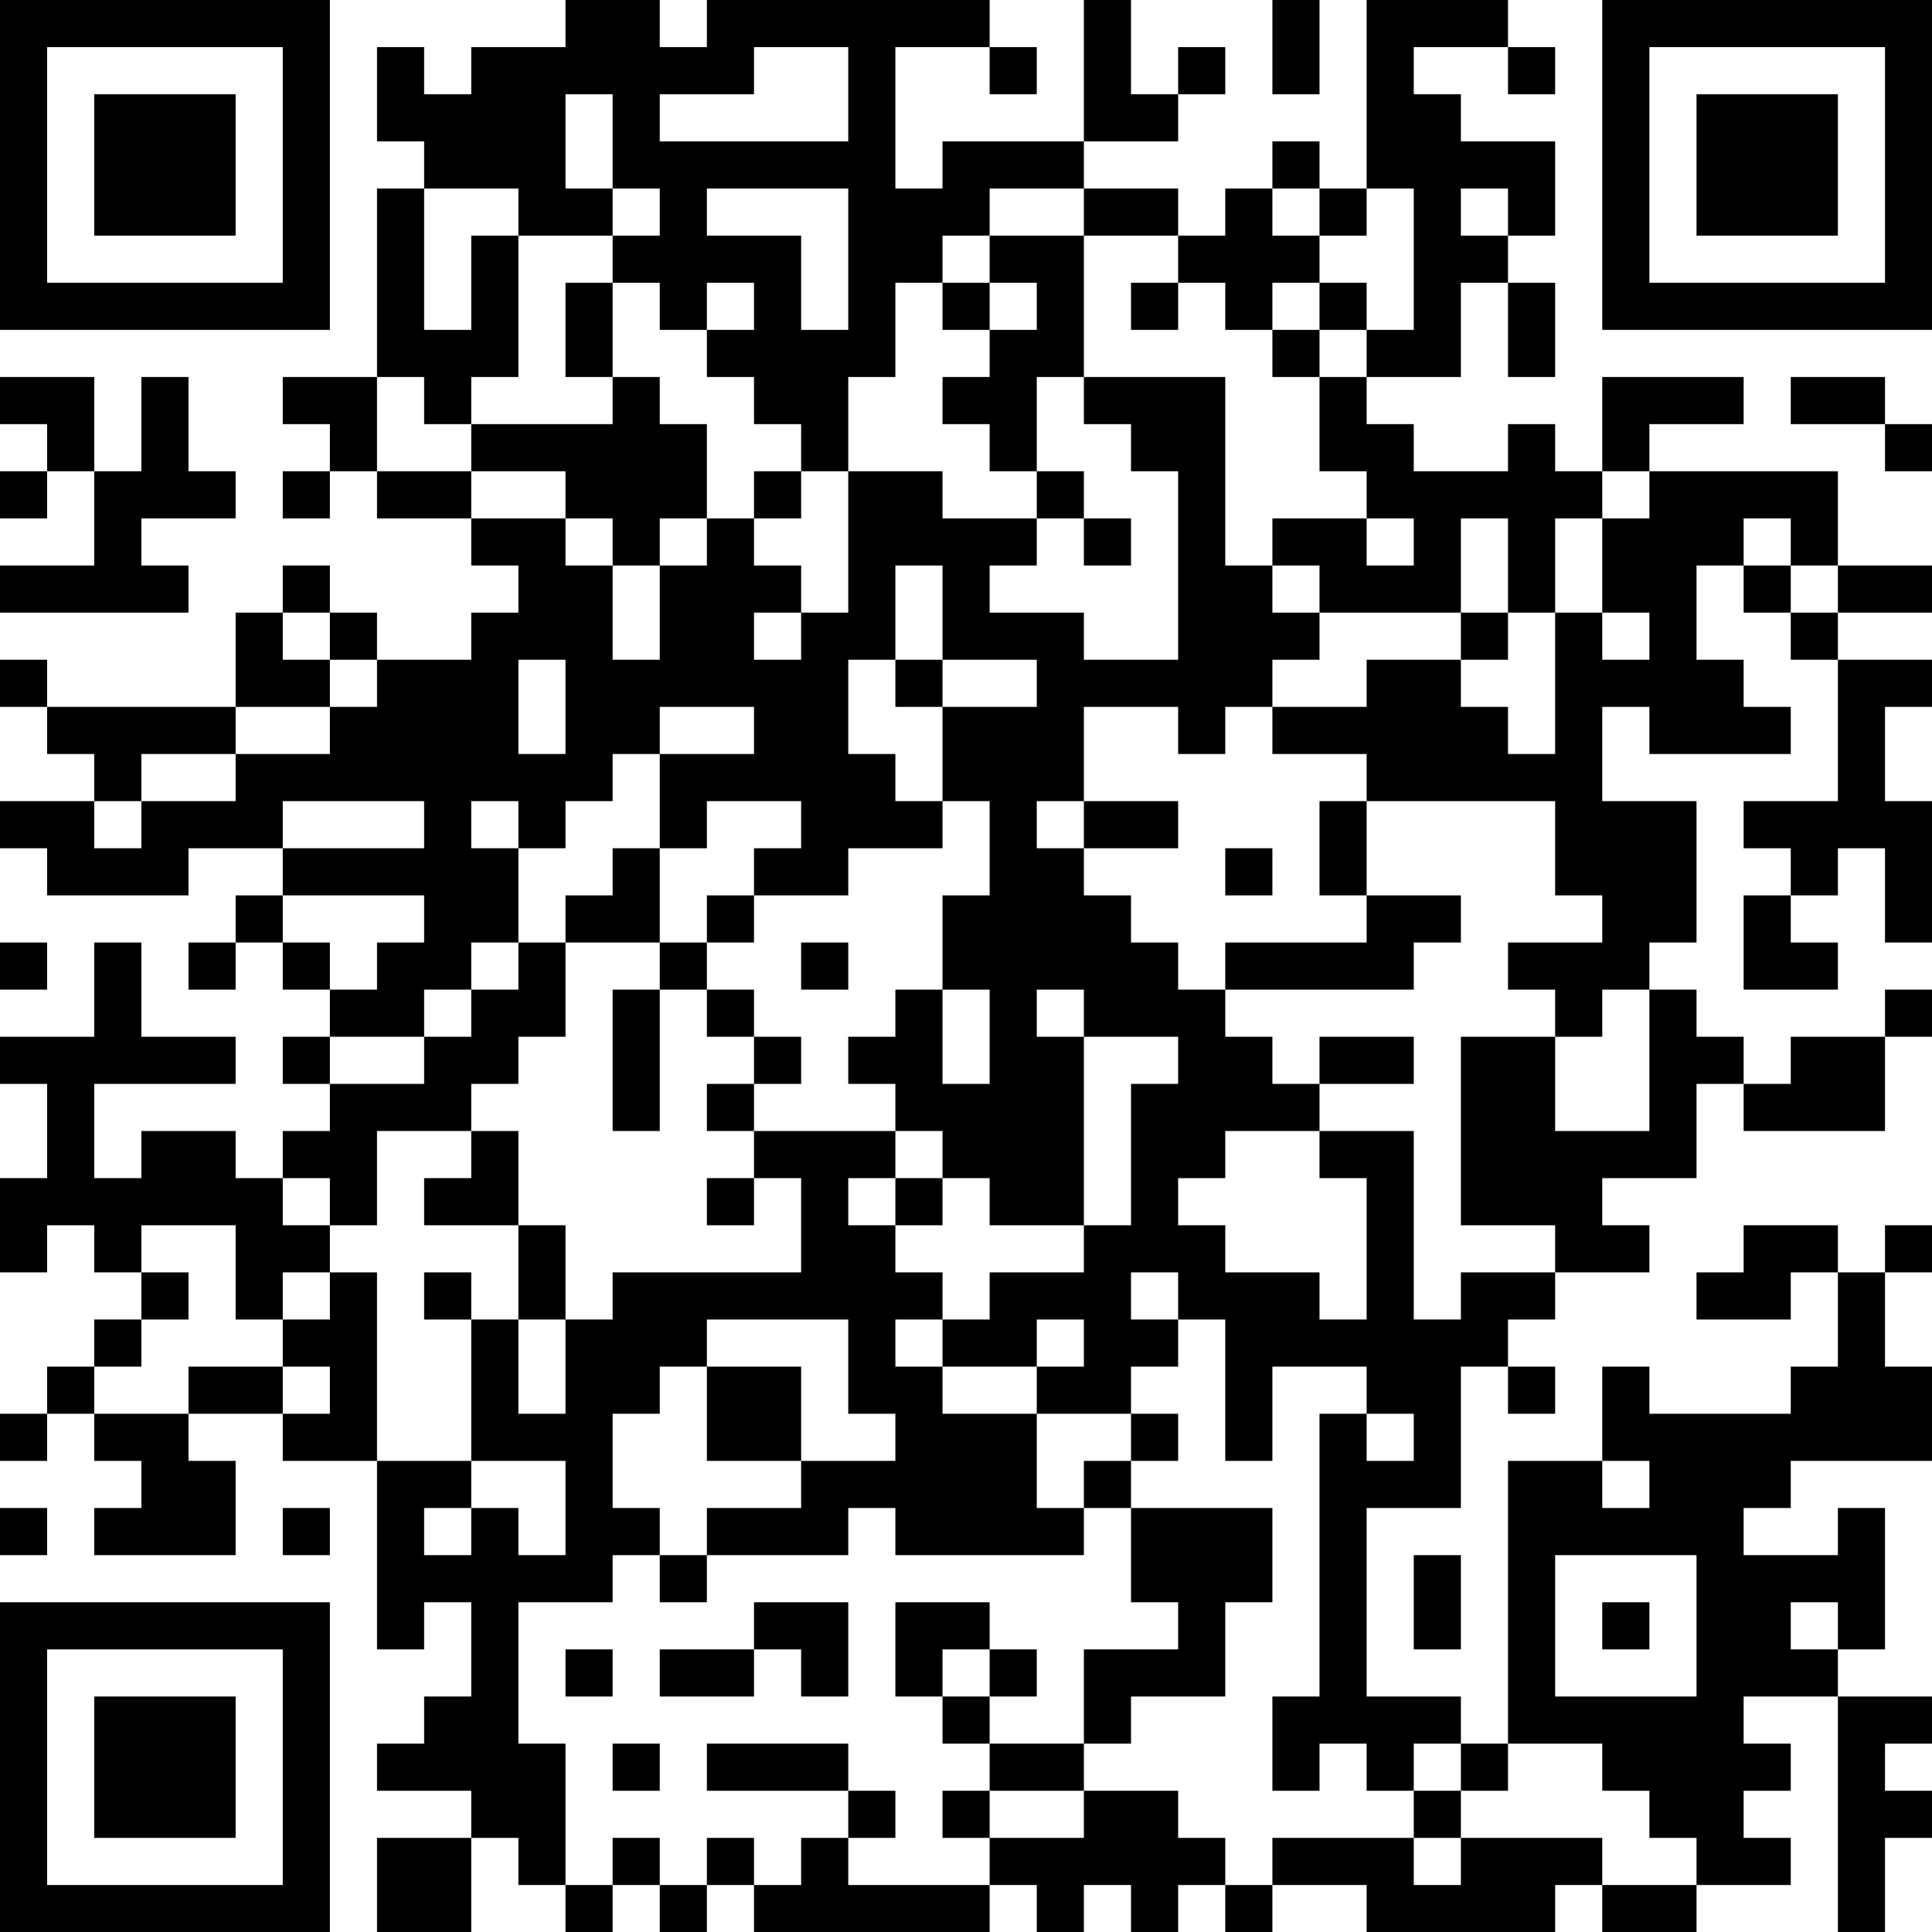 <?xml version="1.0" encoding="UTF-8"?>
<svg xmlns="http://www.w3.org/2000/svg" version="1.1" width="250" height="250" viewBox="0 0 250 250"><rect x="0" y="0" width="250" height="250" fill="#ffffff"/><g transform="scale(6.098)"><g transform="translate(0,0)"><path fill-rule="evenodd" d="M12 0L12 1L10 1L10 2L9 2L9 1L8 1L8 3L9 3L9 4L8 4L8 8L6 8L6 9L7 9L7 10L6 10L6 11L7 11L7 10L8 10L8 11L10 11L10 12L11 12L11 13L10 13L10 14L8 14L8 13L7 13L7 12L6 12L6 13L5 13L5 15L1 15L1 14L0 14L0 15L1 15L1 16L2 16L2 17L0 17L0 18L1 18L1 19L4 19L4 18L6 18L6 19L5 19L5 20L4 20L4 21L5 21L5 20L6 20L6 21L7 21L7 22L6 22L6 23L7 23L7 24L6 24L6 25L5 25L5 24L3 24L3 25L2 25L2 23L5 23L5 22L3 22L3 20L2 20L2 22L0 22L0 23L1 23L1 25L0 25L0 27L1 27L1 26L2 26L2 27L3 27L3 28L2 28L2 29L1 29L1 30L0 30L0 31L1 31L1 30L2 30L2 31L3 31L3 32L2 32L2 33L5 33L5 31L4 31L4 30L6 30L6 31L8 31L8 35L9 35L9 34L10 34L10 36L9 36L9 37L8 37L8 38L10 38L10 39L8 39L8 41L10 41L10 39L11 39L11 40L12 40L12 41L13 41L13 40L14 40L14 41L15 41L15 40L16 40L16 41L21 41L21 40L22 40L22 41L23 41L23 40L24 40L24 41L25 41L25 40L26 40L26 41L27 41L27 40L29 40L29 41L33 41L33 40L34 40L34 41L36 41L36 40L38 40L38 39L37 39L37 38L38 38L38 37L37 37L37 36L39 36L39 41L40 41L40 39L41 39L41 38L40 38L40 37L41 37L41 36L39 36L39 35L40 35L40 32L39 32L39 33L37 33L37 32L38 32L38 31L41 31L41 29L40 29L40 27L41 27L41 26L40 26L40 27L39 27L39 26L37 26L37 27L36 27L36 28L38 28L38 27L39 27L39 29L38 29L38 30L35 30L35 29L34 29L34 31L32 31L32 37L31 37L31 36L29 36L29 32L31 32L31 29L32 29L32 30L33 30L33 29L32 29L32 28L33 28L33 27L35 27L35 26L34 26L34 25L36 25L36 23L37 23L37 24L40 24L40 22L41 22L41 21L40 21L40 22L38 22L38 23L37 23L37 22L36 22L36 21L35 21L35 20L36 20L36 17L34 17L34 15L35 15L35 16L38 16L38 15L37 15L37 14L36 14L36 12L37 12L37 13L38 13L38 14L39 14L39 17L37 17L37 18L38 18L38 19L37 19L37 21L39 21L39 20L38 20L38 19L39 19L39 18L40 18L40 20L41 20L41 17L40 17L40 15L41 15L41 14L39 14L39 13L41 13L41 12L39 12L39 10L35 10L35 9L37 9L37 8L34 8L34 10L33 10L33 9L32 9L32 10L30 10L30 9L29 9L29 8L31 8L31 6L32 6L32 8L33 8L33 6L32 6L32 5L33 5L33 3L31 3L31 2L30 2L30 1L32 1L32 2L33 2L33 1L32 1L32 0L29 0L29 4L28 4L28 3L27 3L27 4L26 4L26 5L25 5L25 4L23 4L23 3L25 3L25 2L26 2L26 1L25 1L25 2L24 2L24 0L23 0L23 3L20 3L20 4L19 4L19 1L21 1L21 2L22 2L22 1L21 1L21 0L15 0L15 1L14 1L14 0ZM27 0L27 2L28 2L28 0ZM16 1L16 2L14 2L14 3L18 3L18 1ZM12 2L12 4L13 4L13 5L11 5L11 4L9 4L9 7L10 7L10 5L11 5L11 8L10 8L10 9L9 9L9 8L8 8L8 10L10 10L10 11L12 11L12 12L13 12L13 14L14 14L14 12L15 12L15 11L16 11L16 12L17 12L17 13L16 13L16 14L17 14L17 13L18 13L18 10L20 10L20 11L22 11L22 12L21 12L21 13L23 13L23 14L25 14L25 10L24 10L24 9L23 9L23 8L26 8L26 12L27 12L27 13L28 13L28 14L27 14L27 15L26 15L26 16L25 16L25 15L23 15L23 17L22 17L22 18L23 18L23 19L24 19L24 20L25 20L25 21L26 21L26 22L27 22L27 23L28 23L28 24L26 24L26 25L25 25L25 26L26 26L26 27L28 27L28 28L29 28L29 25L28 25L28 24L30 24L30 28L31 28L31 27L33 27L33 26L31 26L31 22L33 22L33 24L35 24L35 21L34 21L34 22L33 22L33 21L32 21L32 20L34 20L34 19L33 19L33 17L29 17L29 16L27 16L27 15L29 15L29 14L31 14L31 15L32 15L32 16L33 16L33 13L34 13L34 14L35 14L35 13L34 13L34 11L35 11L35 10L34 10L34 11L33 11L33 13L32 13L32 11L31 11L31 13L28 13L28 12L27 12L27 11L29 11L29 12L30 12L30 11L29 11L29 10L28 10L28 8L29 8L29 7L30 7L30 4L29 4L29 5L28 5L28 4L27 4L27 5L28 5L28 6L27 6L27 7L26 7L26 6L25 6L25 5L23 5L23 4L21 4L21 5L20 5L20 6L19 6L19 8L18 8L18 10L17 10L17 9L16 9L16 8L15 8L15 7L16 7L16 6L15 6L15 7L14 7L14 6L13 6L13 5L14 5L14 4L13 4L13 2ZM15 4L15 5L17 5L17 7L18 7L18 4ZM31 4L31 5L32 5L32 4ZM21 5L21 6L20 6L20 7L21 7L21 8L20 8L20 9L21 9L21 10L22 10L22 11L23 11L23 12L24 12L24 11L23 11L23 10L22 10L22 8L23 8L23 5ZM12 6L12 8L13 8L13 9L10 9L10 10L12 10L12 11L13 11L13 12L14 12L14 11L15 11L15 9L14 9L14 8L13 8L13 6ZM21 6L21 7L22 7L22 6ZM24 6L24 7L25 7L25 6ZM28 6L28 7L27 7L27 8L28 8L28 7L29 7L29 6ZM0 8L0 9L1 9L1 10L0 10L0 11L1 11L1 10L2 10L2 12L0 12L0 13L4 13L4 12L3 12L3 11L5 11L5 10L4 10L4 8L3 8L3 10L2 10L2 8ZM38 8L38 9L40 9L40 10L41 10L41 9L40 9L40 8ZM16 10L16 11L17 11L17 10ZM37 11L37 12L38 12L38 13L39 13L39 12L38 12L38 11ZM19 12L19 14L18 14L18 16L19 16L19 17L20 17L20 18L18 18L18 19L16 19L16 18L17 18L17 17L15 17L15 18L14 18L14 16L16 16L16 15L14 15L14 16L13 16L13 17L12 17L12 18L11 18L11 17L10 17L10 18L11 18L11 20L10 20L10 21L9 21L9 22L7 22L7 23L9 23L9 22L10 22L10 21L11 21L11 20L12 20L12 22L11 22L11 23L10 23L10 24L8 24L8 26L7 26L7 25L6 25L6 26L7 26L7 27L6 27L6 28L5 28L5 26L3 26L3 27L4 27L4 28L3 28L3 29L2 29L2 30L4 30L4 29L6 29L6 30L7 30L7 29L6 29L6 28L7 28L7 27L8 27L8 31L10 31L10 32L9 32L9 33L10 33L10 32L11 32L11 33L12 33L12 31L10 31L10 28L11 28L11 30L12 30L12 28L13 28L13 27L17 27L17 25L16 25L16 24L19 24L19 25L18 25L18 26L19 26L19 27L20 27L20 28L19 28L19 29L20 29L20 30L22 30L22 32L23 32L23 33L19 33L19 32L18 32L18 33L15 33L15 32L17 32L17 31L19 31L19 30L18 30L18 28L15 28L15 29L14 29L14 30L13 30L13 32L14 32L14 33L13 33L13 34L11 34L11 37L12 37L12 40L13 40L13 39L14 39L14 40L15 40L15 39L16 39L16 40L17 40L17 39L18 39L18 40L21 40L21 39L23 39L23 38L25 38L25 39L26 39L26 40L27 40L27 39L30 39L30 40L31 40L31 39L34 39L34 40L36 40L36 39L35 39L35 38L34 38L34 37L32 37L32 38L31 38L31 37L30 37L30 38L29 38L29 37L28 37L28 38L27 38L27 36L28 36L28 30L29 30L29 31L30 31L30 30L29 30L29 29L27 29L27 31L26 31L26 28L25 28L25 27L24 27L24 28L25 28L25 29L24 29L24 30L22 30L22 29L23 29L23 28L22 28L22 29L20 29L20 28L21 28L21 27L23 27L23 26L24 26L24 23L25 23L25 22L23 22L23 21L22 21L22 22L23 22L23 26L21 26L21 25L20 25L20 24L19 24L19 23L18 23L18 22L19 22L19 21L20 21L20 23L21 23L21 21L20 21L20 19L21 19L21 17L20 17L20 15L22 15L22 14L20 14L20 12ZM6 13L6 14L7 14L7 15L5 15L5 16L3 16L3 17L2 17L2 18L3 18L3 17L5 17L5 16L7 16L7 15L8 15L8 14L7 14L7 13ZM31 13L31 14L32 14L32 13ZM11 14L11 16L12 16L12 14ZM19 14L19 15L20 15L20 14ZM6 17L6 18L9 18L9 17ZM23 17L23 18L25 18L25 17ZM28 17L28 19L29 19L29 20L26 20L26 21L30 21L30 20L31 20L31 19L29 19L29 17ZM13 18L13 19L12 19L12 20L14 20L14 21L13 21L13 24L14 24L14 21L15 21L15 22L16 22L16 23L15 23L15 24L16 24L16 23L17 23L17 22L16 22L16 21L15 21L15 20L16 20L16 19L15 19L15 20L14 20L14 18ZM26 18L26 19L27 19L27 18ZM6 19L6 20L7 20L7 21L8 21L8 20L9 20L9 19ZM0 20L0 21L1 21L1 20ZM17 20L17 21L18 21L18 20ZM28 22L28 23L30 23L30 22ZM10 24L10 25L9 25L9 26L11 26L11 28L12 28L12 26L11 26L11 24ZM15 25L15 26L16 26L16 25ZM19 25L19 26L20 26L20 25ZM9 27L9 28L10 28L10 27ZM15 29L15 31L17 31L17 29ZM24 30L24 31L23 31L23 32L24 32L24 34L25 34L25 35L23 35L23 37L21 37L21 36L22 36L22 35L21 35L21 34L19 34L19 36L20 36L20 37L21 37L21 38L20 38L20 39L21 39L21 38L23 38L23 37L24 37L24 36L26 36L26 34L27 34L27 32L24 32L24 31L25 31L25 30ZM34 31L34 32L35 32L35 31ZM0 32L0 33L1 33L1 32ZM6 32L6 33L7 33L7 32ZM14 33L14 34L15 34L15 33ZM30 33L30 35L31 35L31 33ZM33 33L33 36L36 36L36 33ZM16 34L16 35L14 35L14 36L16 36L16 35L17 35L17 36L18 36L18 34ZM34 34L34 35L35 35L35 34ZM38 34L38 35L39 35L39 34ZM12 35L12 36L13 36L13 35ZM20 35L20 36L21 36L21 35ZM13 37L13 38L14 38L14 37ZM15 37L15 38L18 38L18 39L19 39L19 38L18 38L18 37ZM30 38L30 39L31 39L31 38ZM0 0L0 7L7 7L7 0ZM1 1L1 6L6 6L6 1ZM2 2L2 5L5 5L5 2ZM34 0L34 7L41 7L41 0ZM35 1L35 6L40 6L40 1ZM36 2L36 5L39 5L39 2ZM0 34L0 41L7 41L7 34ZM1 35L1 40L6 40L6 35ZM2 36L2 39L5 39L5 36Z" fill="#000000"/></g></g></svg>
